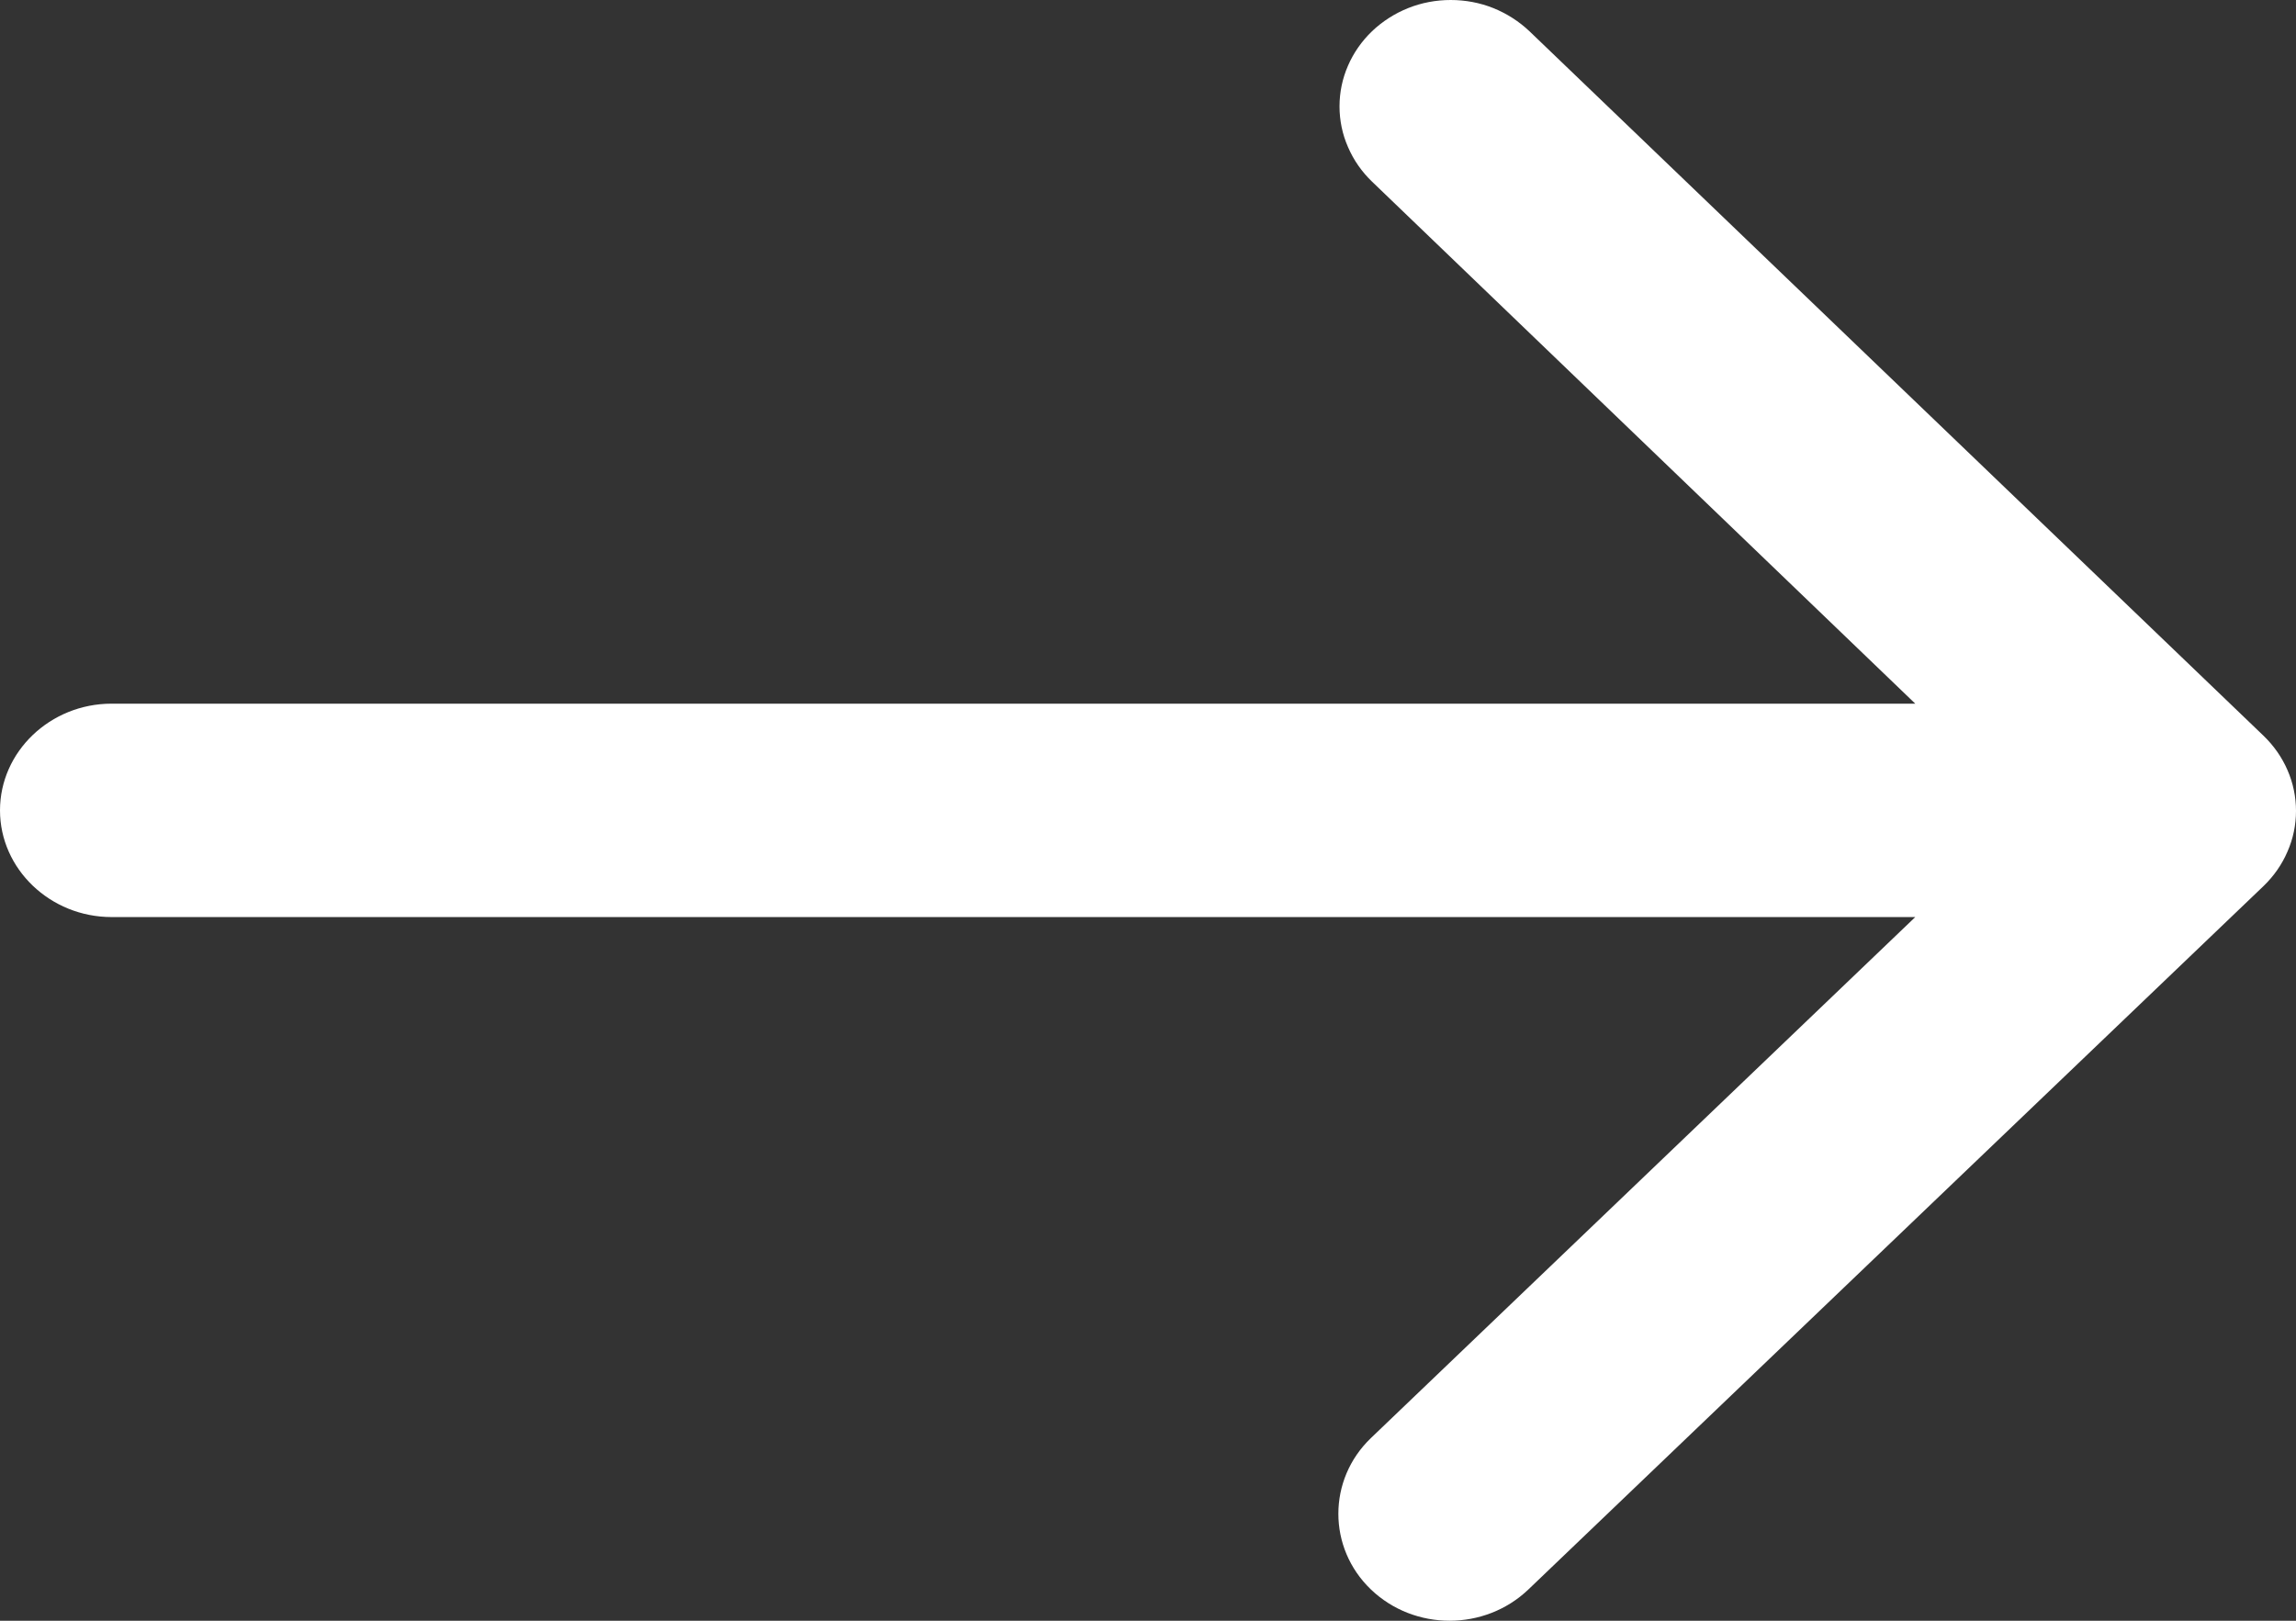 <svg width="17" height="12" viewBox="0 0 17 12" fill="none" xmlns="http://www.w3.org/2000/svg">
<rect x="0" y="0" width="17" height="12" fill="#333333" stroke="none"/>
<path d="M0.826 6.79H14.181L10.151 10.647C9.829 10.955 9.829 11.461 10.151 11.769C10.473 12.077 10.993 12.077 11.316 11.769L16.759 6.561C16.835 6.488 16.896 6.401 16.937 6.305C16.979 6.21 17 6.107 17 6.004C17 5.9 16.979 5.798 16.937 5.702C16.896 5.607 16.835 5.52 16.759 5.447L11.324 0.231C11.247 0.158 11.156 0.1 11.057 0.06C10.957 0.02 10.85 1.54185e-09 10.741 0C10.633 -1.54185e-09 10.526 0.02 10.426 0.06C10.326 0.1 10.236 0.158 10.159 0.231C10.083 0.304 10.022 0.391 9.981 0.486C9.939 0.582 9.918 0.684 9.918 0.788C9.918 0.891 9.939 0.994 9.981 1.089C10.022 1.185 10.083 1.272 10.159 1.345L14.181 5.21H0.826C0.372 5.21 0 5.565 0 6C0 6.434 0.372 6.79 0.826 6.79Z" fill="white"/>
</svg>

